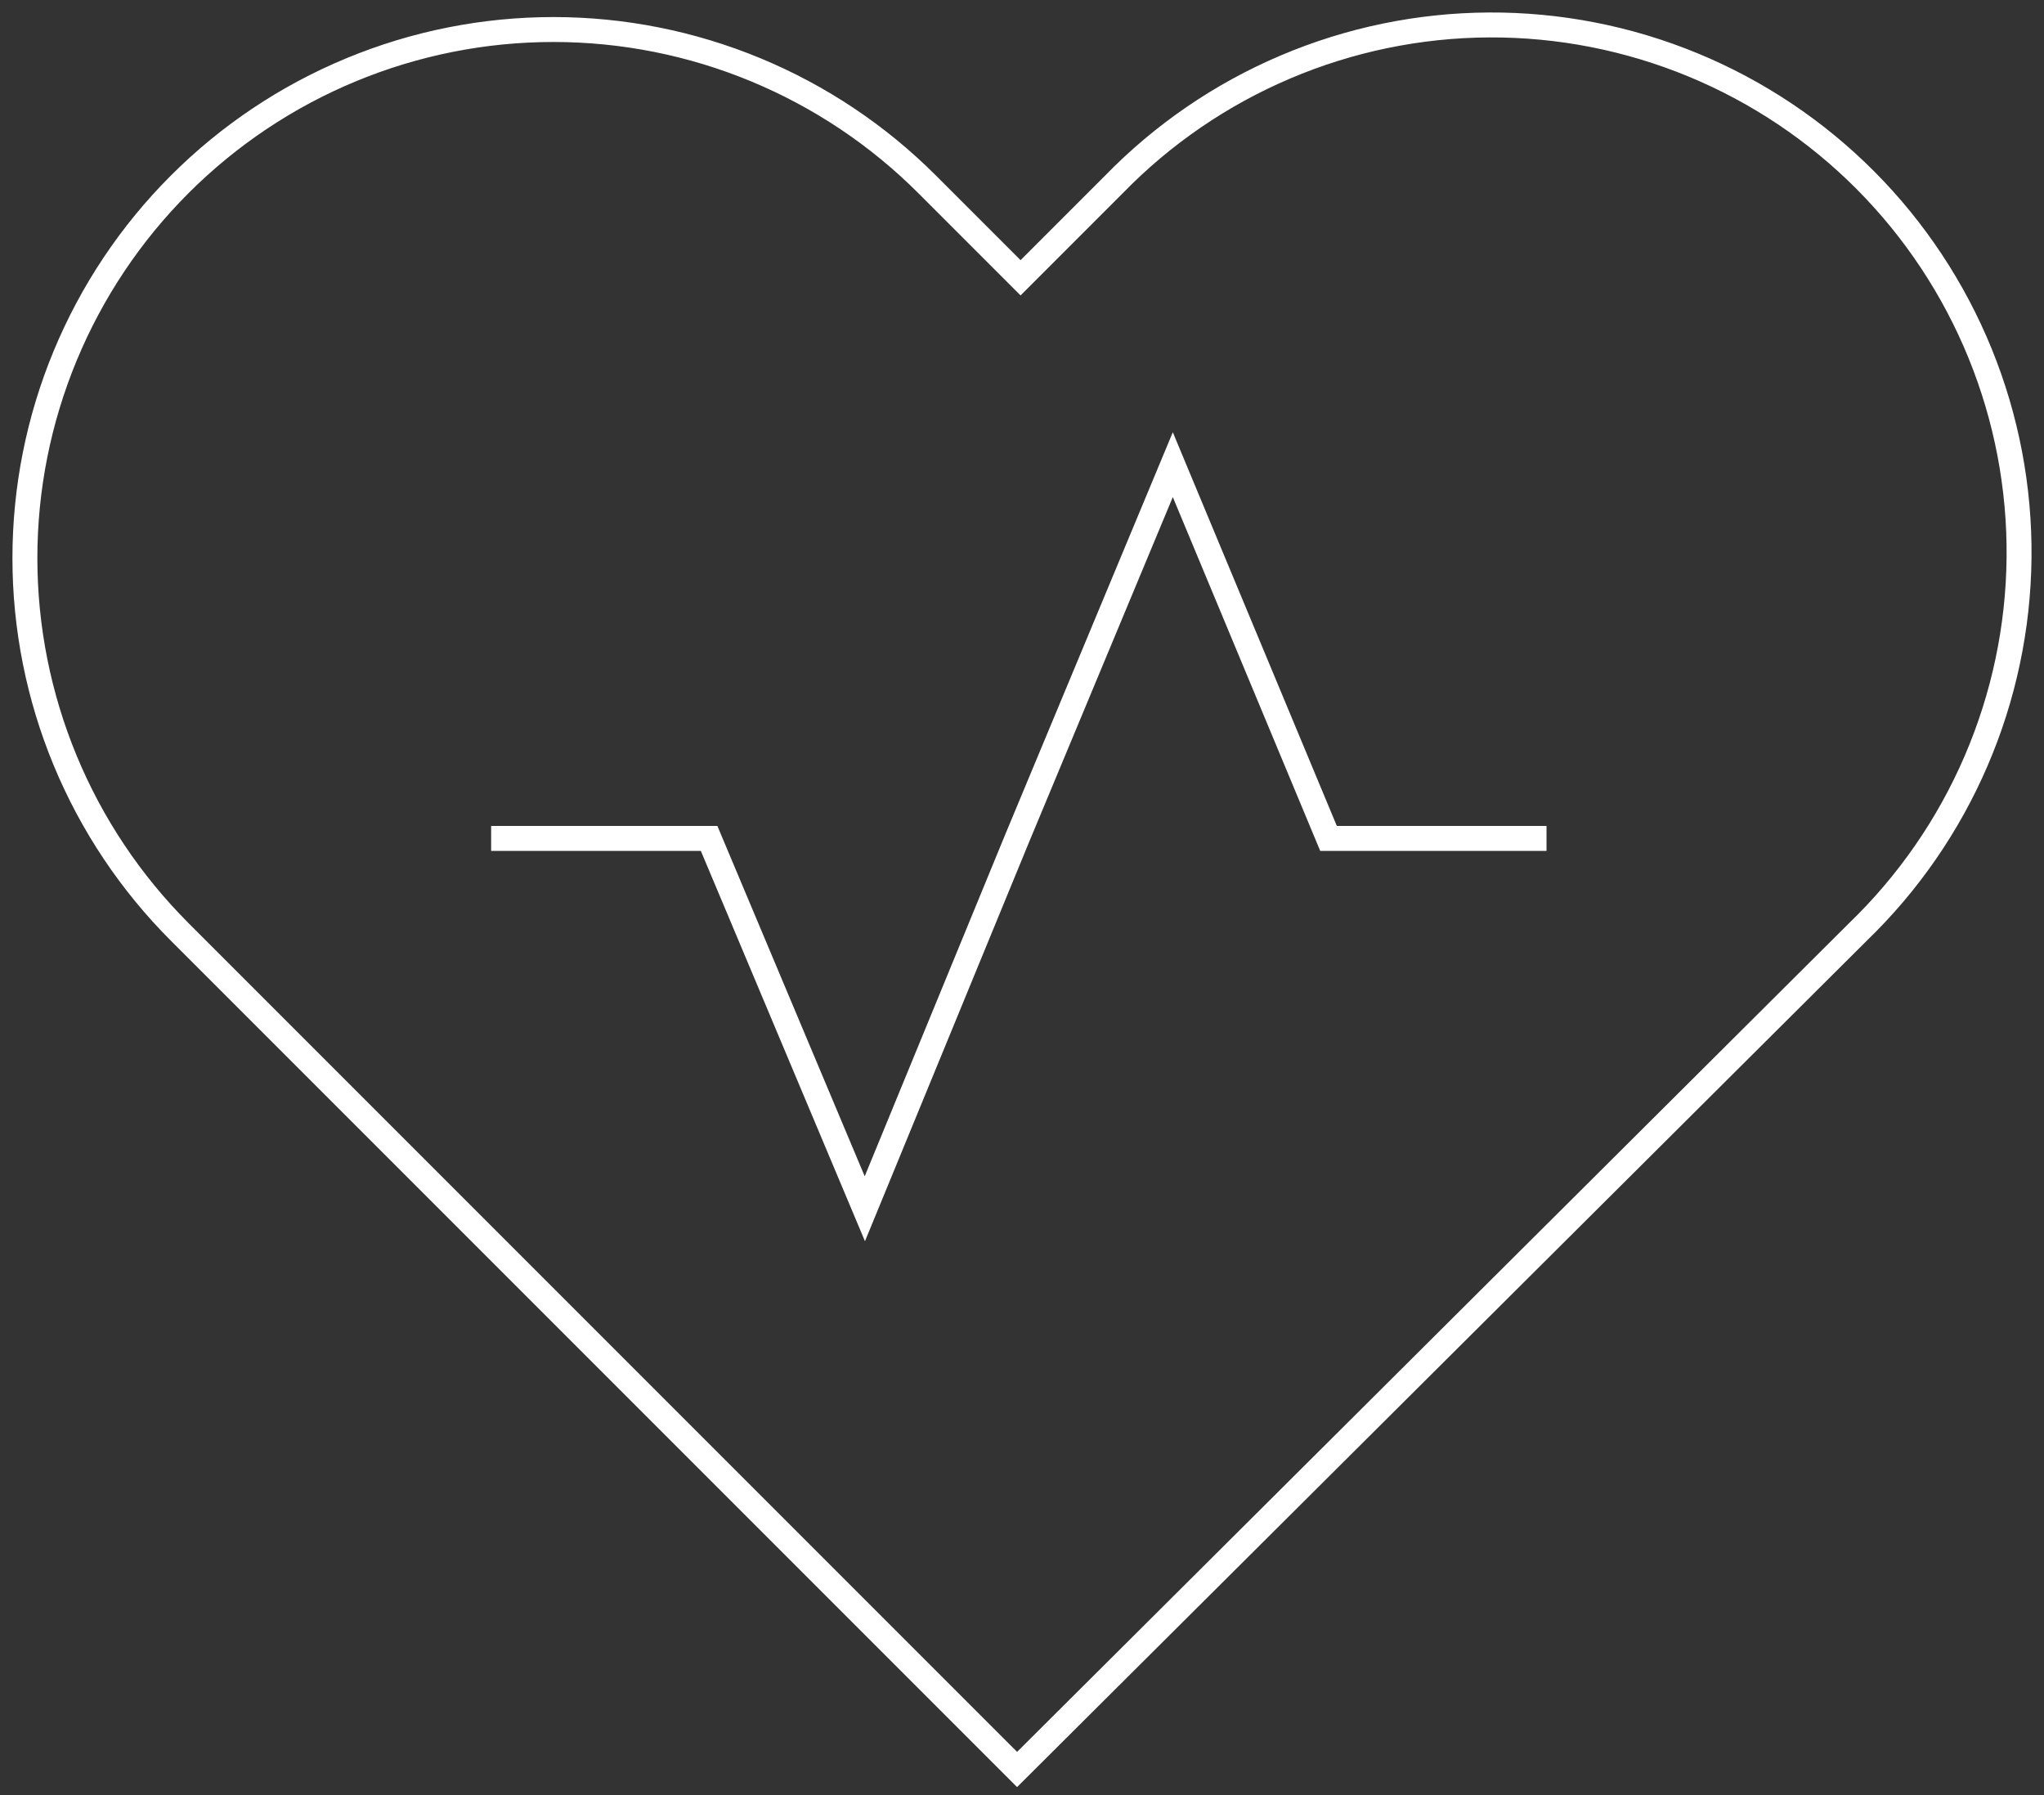 <svg fill="none" height="72" viewBox="0 0 82 72" width="82" xmlns="http://www.w3.org/2000/svg"><rect x="0" y="0" width="82" height="72" fill="#333333" stroke="none"/><g stroke="#fff" stroke-miterlimit="10"><path d="m74.536 37.378-33.733 33.594-33.594-33.594c-1.969-1.969-3.531-4.306-4.596-6.878s-1.614-5.329-1.614-8.114.548-5.541 1.614-8.114c1.066-2.572 2.627-4.91 4.596-6.878 1.969-1.969 4.306-3.531 6.879-4.596 2.572-1.066 5.329-1.614 8.114-1.614s5.541.548 8.114 1.614c2.572 1.066 4.91 2.627 6.878 4.596l3.748 3.748 3.748-3.748c1.958-2.01 4.296-3.61 6.878-4.707 2.582-1.098 5.357-1.671 8.162-1.686 2.805-.015 5.586.528 8.18 1.598s4.949 2.645 6.928 4.633c1.979 1.988 3.543 4.351 4.601 6.949 1.058 2.599 1.588 5.382 1.56 8.187s-.614 5.577-1.724 8.154c-1.109 2.577-2.72 4.907-4.739 6.856z"/><path d="m19.703 33.629h8.745l6.247 14.853 6.108-14.853 6.247-14.992 6.247 14.992h8.745"/></g></svg>